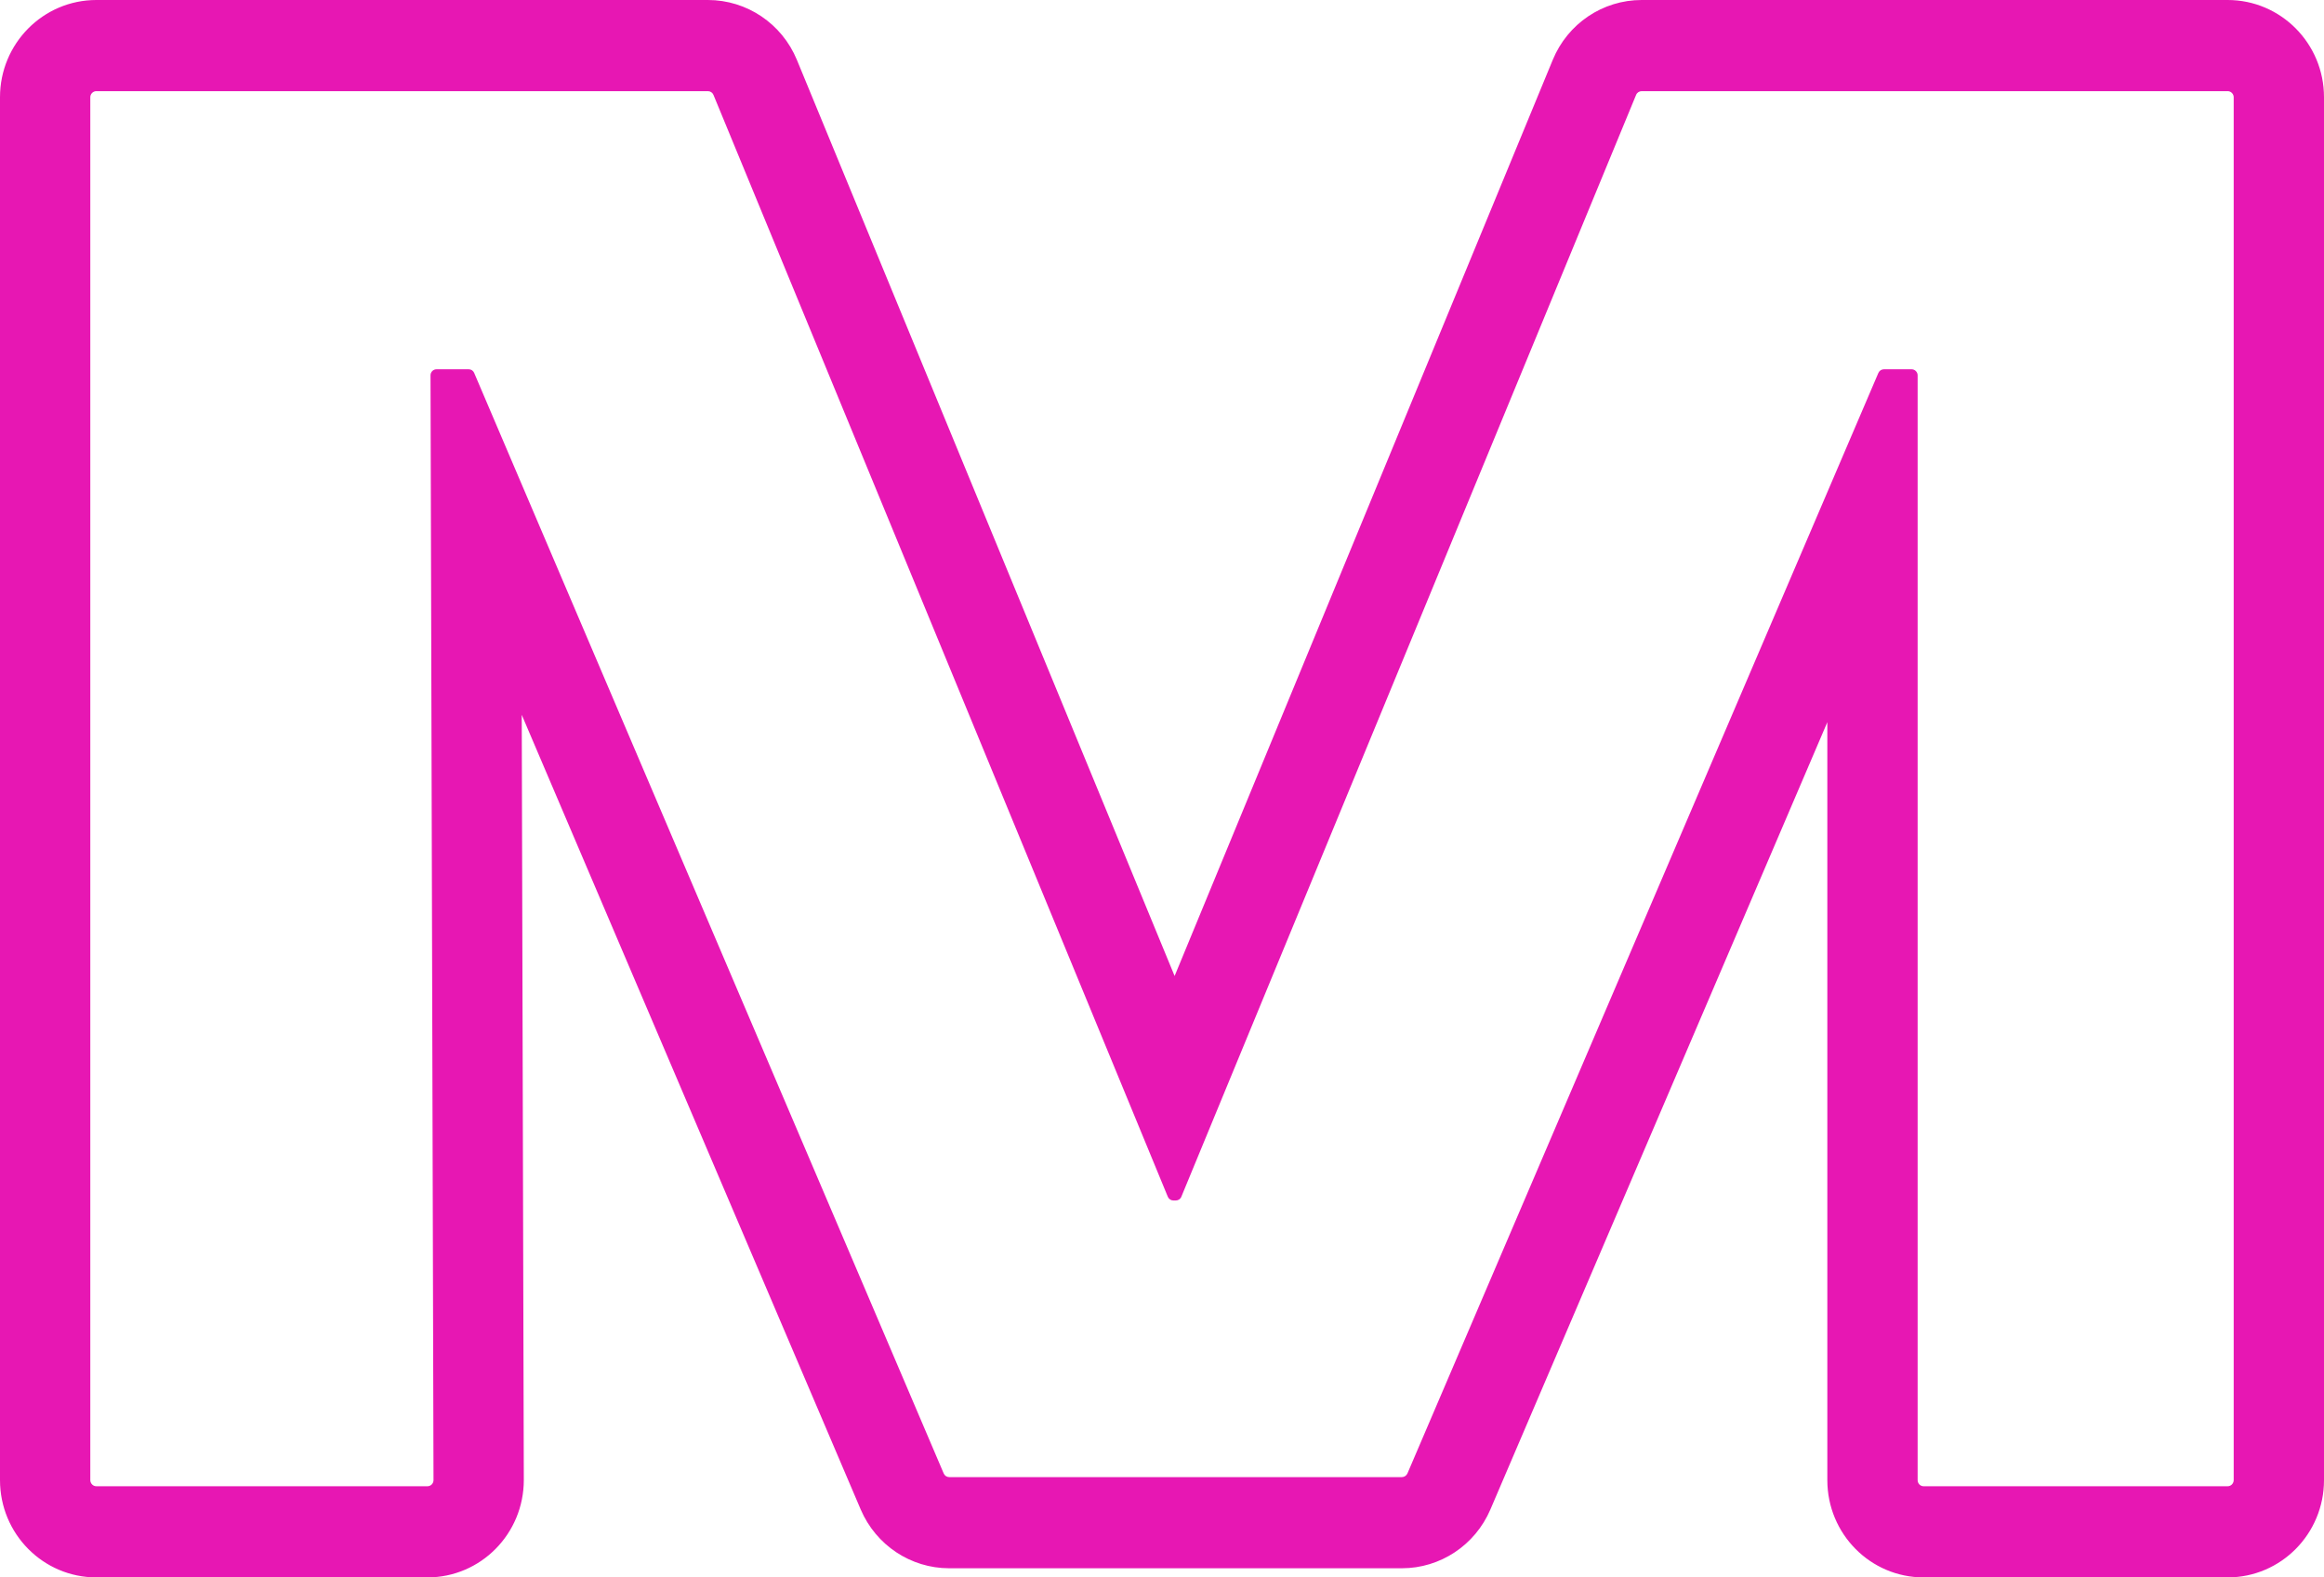 <?xml version="1.0" encoding="UTF-8"?> <svg xmlns="http://www.w3.org/2000/svg" width="28" height="19" viewBox="0 0 28 19" fill="none"> <path fill-rule="evenodd" clip-rule="evenodd" d="M23.104 4.521C23.104 4.481 23.071 4.448 23.031 4.448H22.698C22.669 4.448 22.643 4.465 22.631 4.492L16.957 17.748C16.945 17.774 16.919 17.792 16.89 17.792H11.436C11.407 17.792 11.381 17.774 11.37 17.748L5.713 4.492C5.702 4.465 5.676 4.448 5.647 4.448H5.259C5.219 4.448 5.187 4.481 5.187 4.521L5.223 17.828C5.223 17.869 5.19 17.902 5.15 17.902H1.161C1.121 17.902 1.088 17.869 1.088 17.828V1.171C1.088 1.131 1.121 1.098 1.161 1.098H8.529C8.559 1.098 8.585 1.116 8.596 1.143L14.07 14.415C14.082 14.443 14.108 14.46 14.137 14.46H14.166C14.195 14.46 14.222 14.443 14.233 14.415L19.712 1.143C19.723 1.116 19.75 1.098 19.779 1.098H26.839C26.879 1.098 26.912 1.131 26.912 1.171V17.828C26.912 17.869 26.879 17.902 26.839 17.902H23.176C23.136 17.902 23.104 17.869 23.104 17.828V4.521ZM22.016 8.699V17.828C22.016 18.476 22.535 19 23.176 19H26.839C27.48 19 28 18.476 28 17.828V1.171C28 0.524 27.48 0 26.839 0H19.779C19.31 0 18.888 0.284 18.708 0.721L14.152 11.756L9.601 0.721C9.421 0.285 8.998 0 8.529 0H1.161C0.52 0 0 0.524 0 1.171V17.828C0 18.476 0.52 19 1.161 19H5.15C5.792 19 6.312 18.474 6.311 17.825L6.286 8.61L10.37 18.182C10.554 18.612 10.973 18.89 11.436 18.89H16.89C17.353 18.89 17.772 18.612 17.956 18.183L22.016 8.699Z" fill="#E717B3"></path> </svg> 